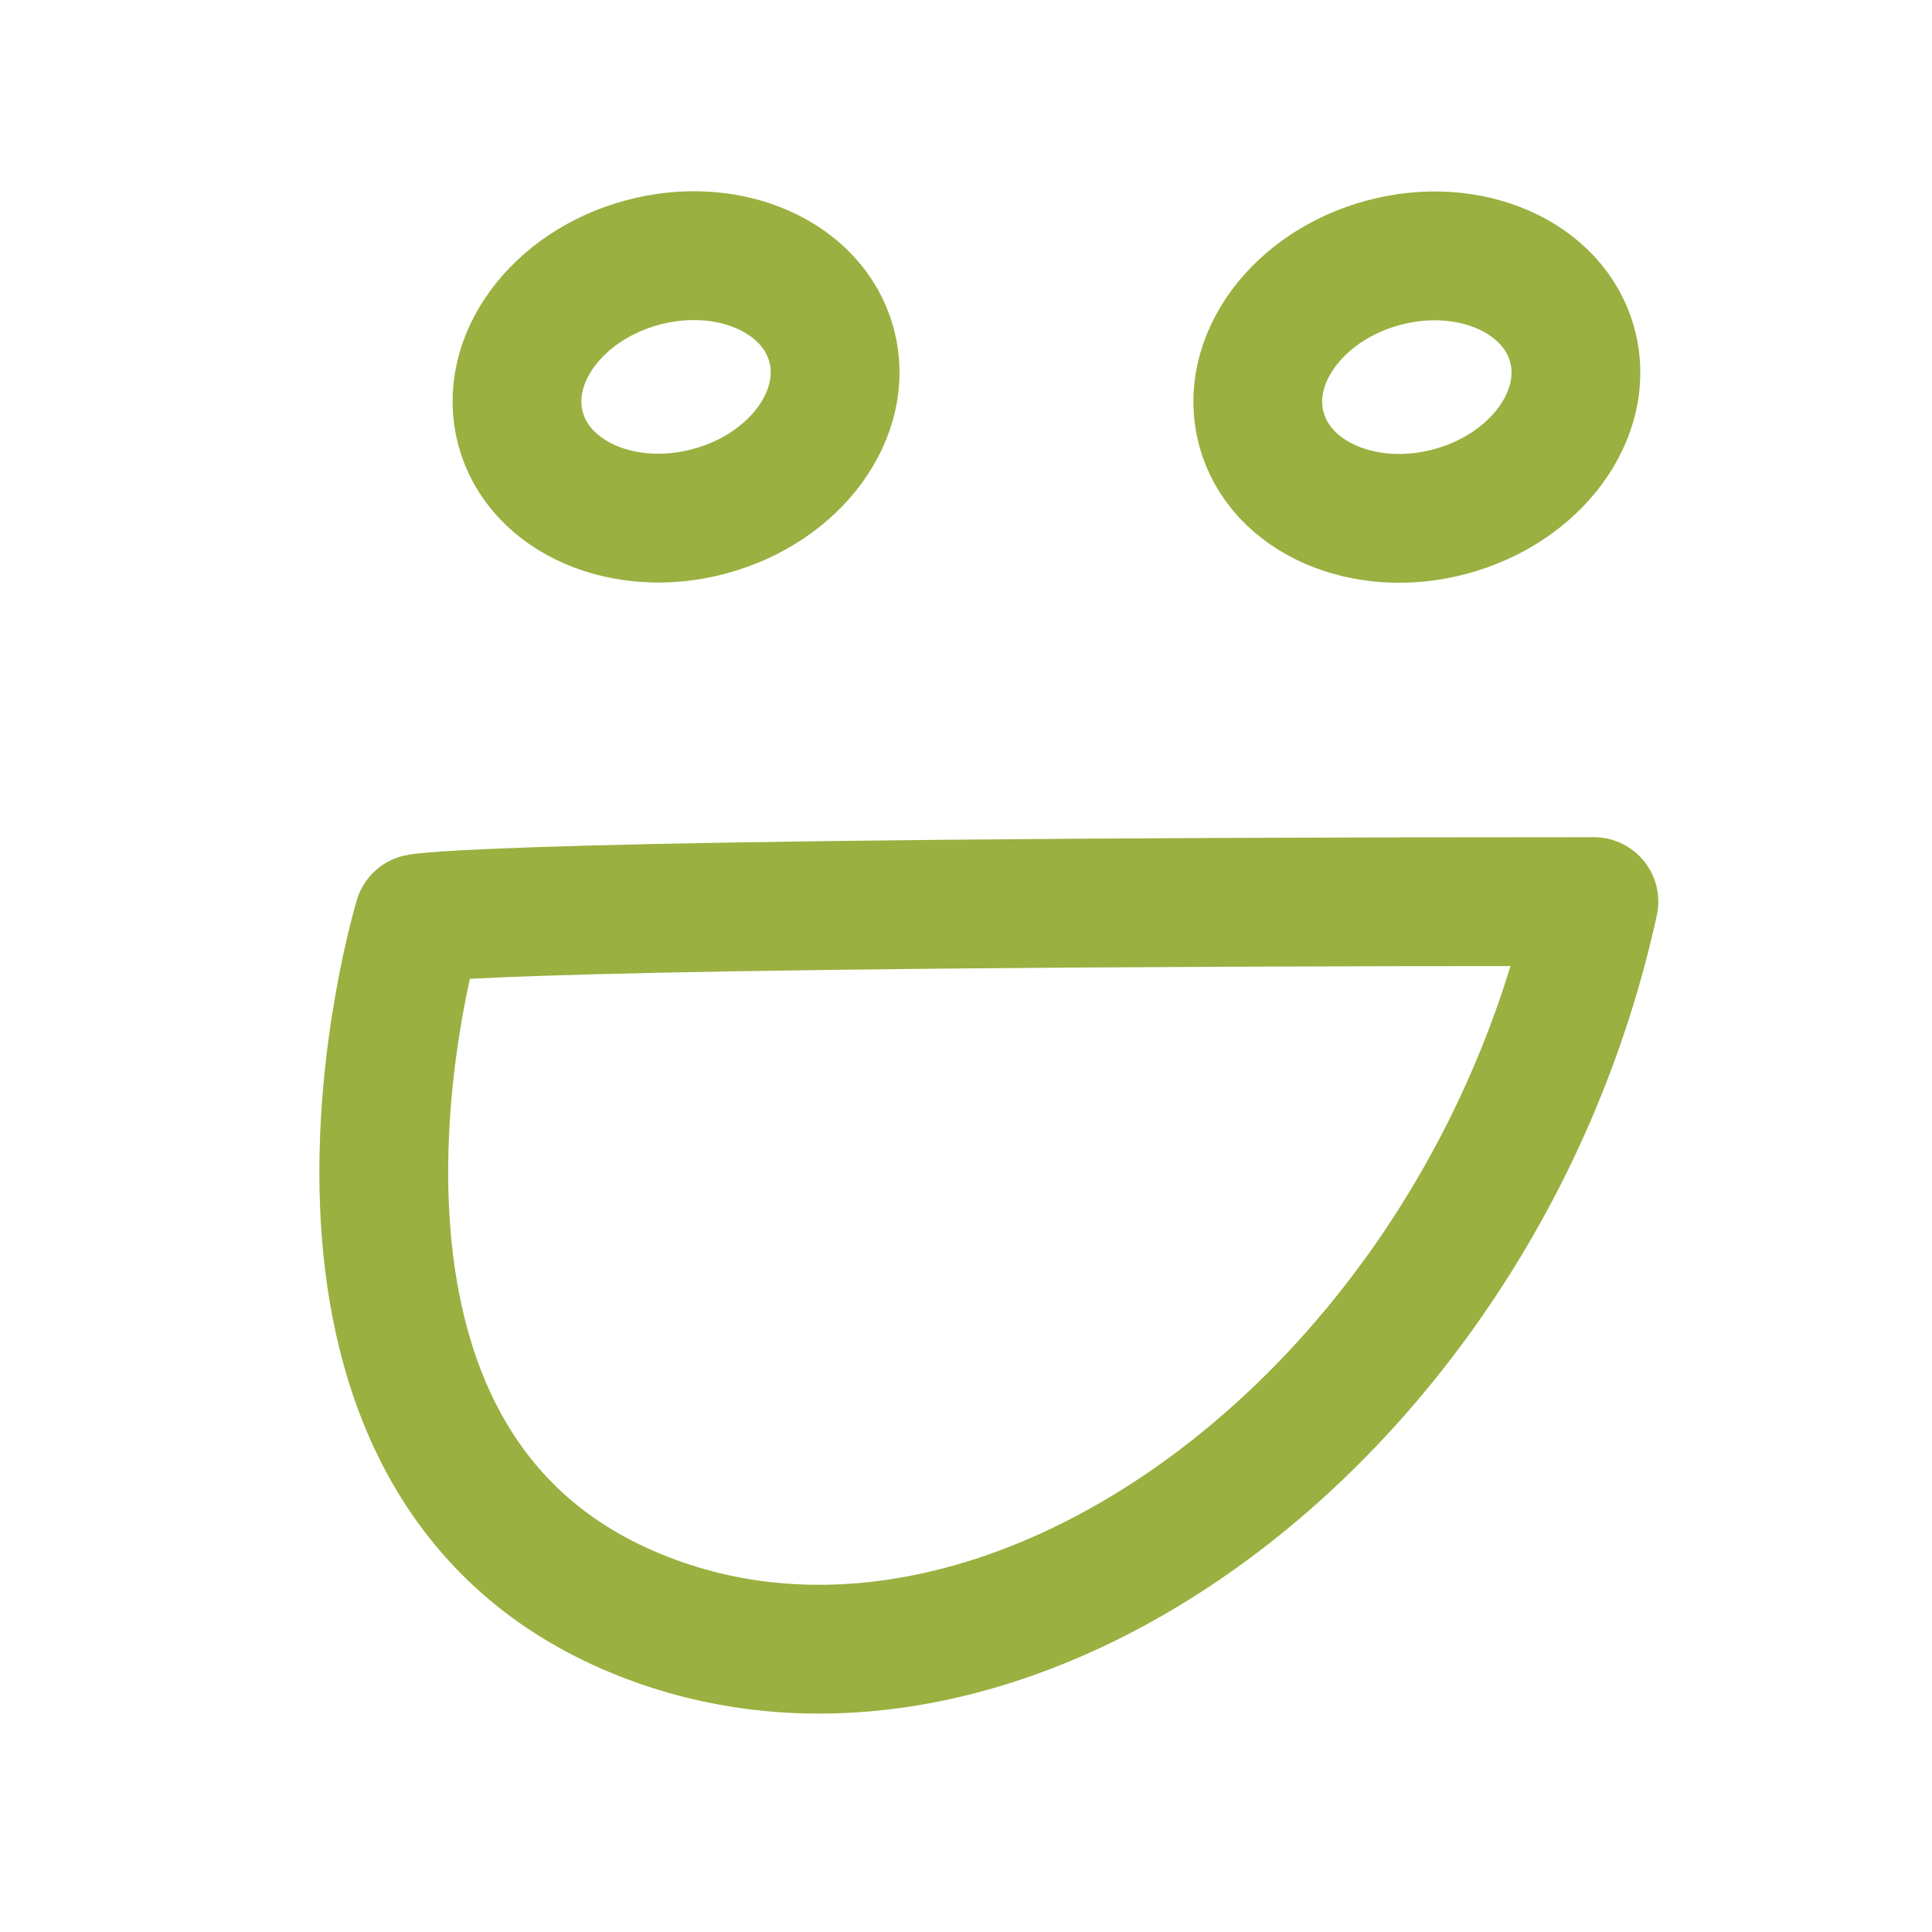 <?xml version="1.0" ?><svg data-name="Layer 1" id="Layer_1" viewBox="0 0 60 60" xmlns="http://www.w3.org/2000/svg"><defs><style>.cls-1{fill:none;stroke:#9ab040;stroke-linecap:round;stroke-linejoin:round;stroke-width:4px;}</style></defs><title/><ellipse class="cls-1" cx="44" cy="12.02" rx="5" ry="4" transform="translate(-1.61 11.8) rotate(-15)"/><ellipse class="cls-1" cx="21" cy="12.02" rx="5" ry="4" transform="translate(-2.4 5.84) rotate(-15)"/><path class="cls-1" d="M13,28.52S8,45,19.5,50s26.5-6,30-22C15,28,13,28.52,13,28.52Z"/></svg>